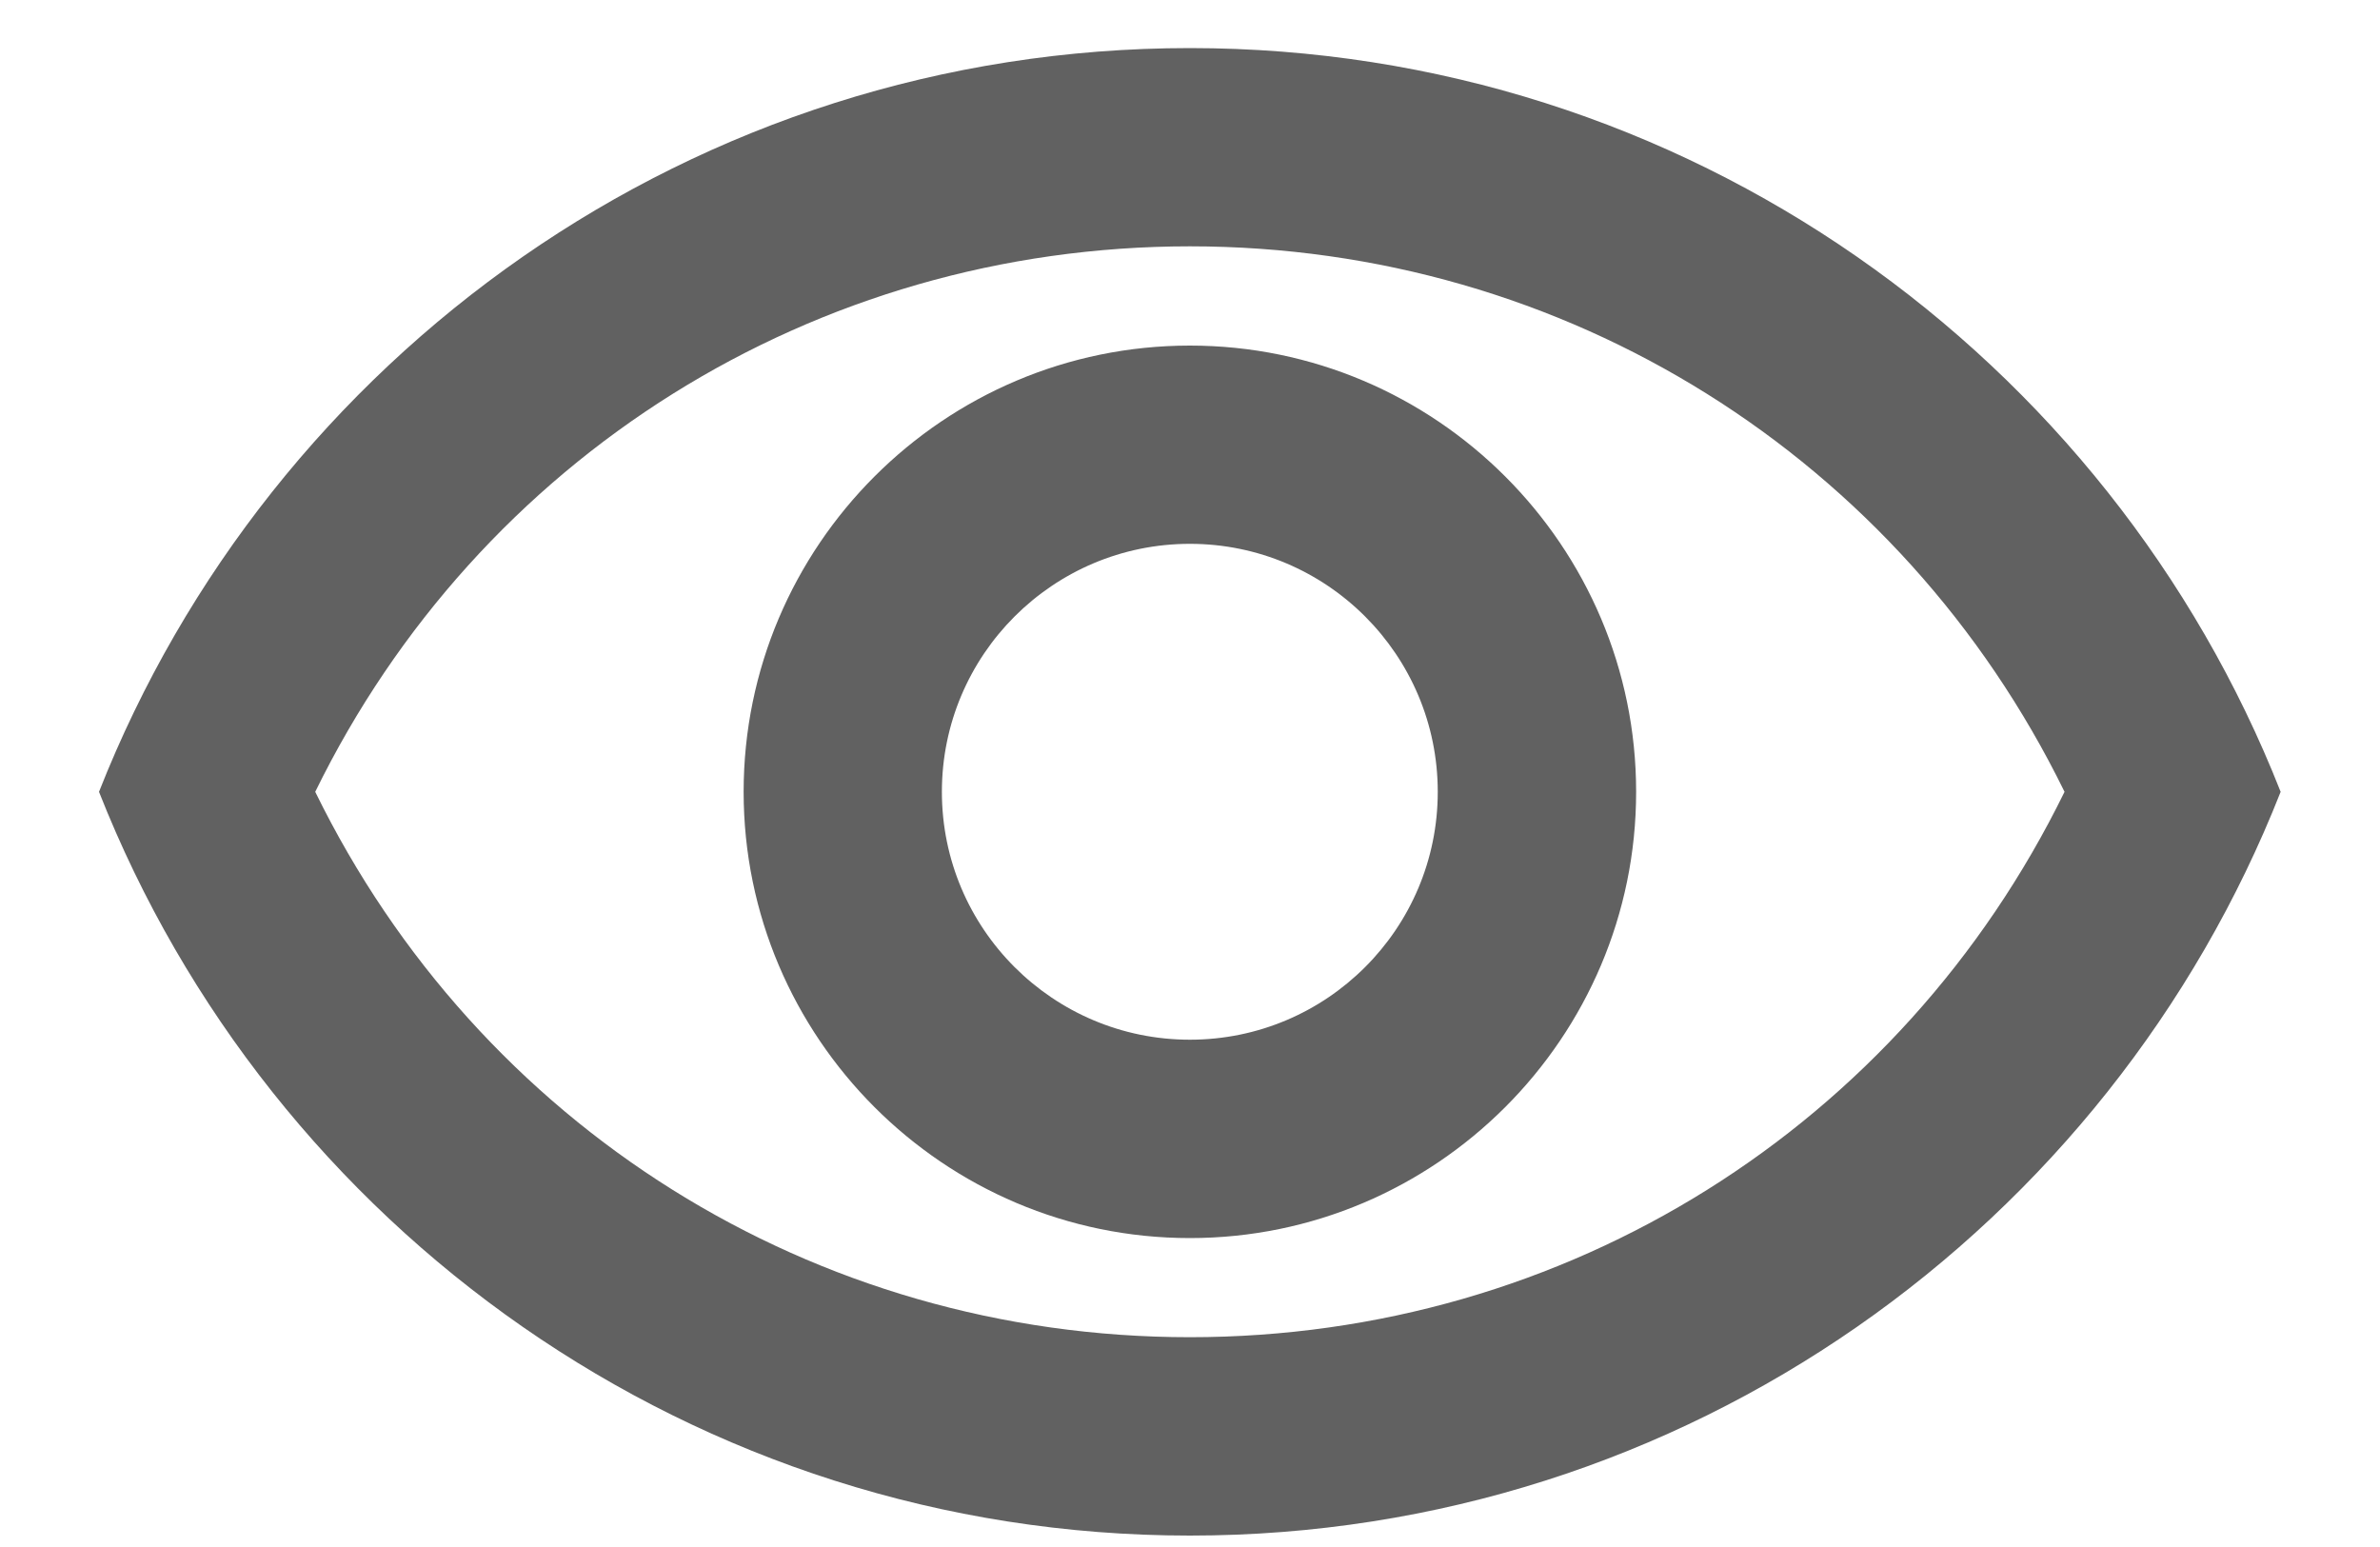 <svg width="20" height="13" viewBox="0 0 20 13" fill="none" xmlns="http://www.w3.org/2000/svg">
<path d="M9.999 2.07C13.157 2.07 15.974 3.845 17.349 6.654C15.974 9.462 13.165 11.237 9.999 11.237C6.832 11.237 4.024 9.462 2.649 6.654C4.024 3.845 6.84 2.07 9.999 2.07ZM9.999 0.404C5.832 0.404 2.274 2.995 0.832 6.654C2.274 10.312 5.832 12.904 9.999 12.904C14.165 12.904 17.724 10.312 19.165 6.654C17.724 2.995 14.165 0.404 9.999 0.404ZM9.999 4.57C11.149 4.57 12.082 5.504 12.082 6.654C12.082 7.804 11.149 8.737 9.999 8.737C8.849 8.737 7.915 7.804 7.915 6.654C7.915 5.504 8.849 4.57 9.999 4.57ZM9.999 2.904C7.932 2.904 6.249 4.587 6.249 6.654C6.249 8.72 7.932 10.404 9.999 10.404C12.065 10.404 13.749 8.72 13.749 6.654C13.749 4.587 12.065 2.904 9.999 2.904Z" fill="#616161"/>
</svg>
